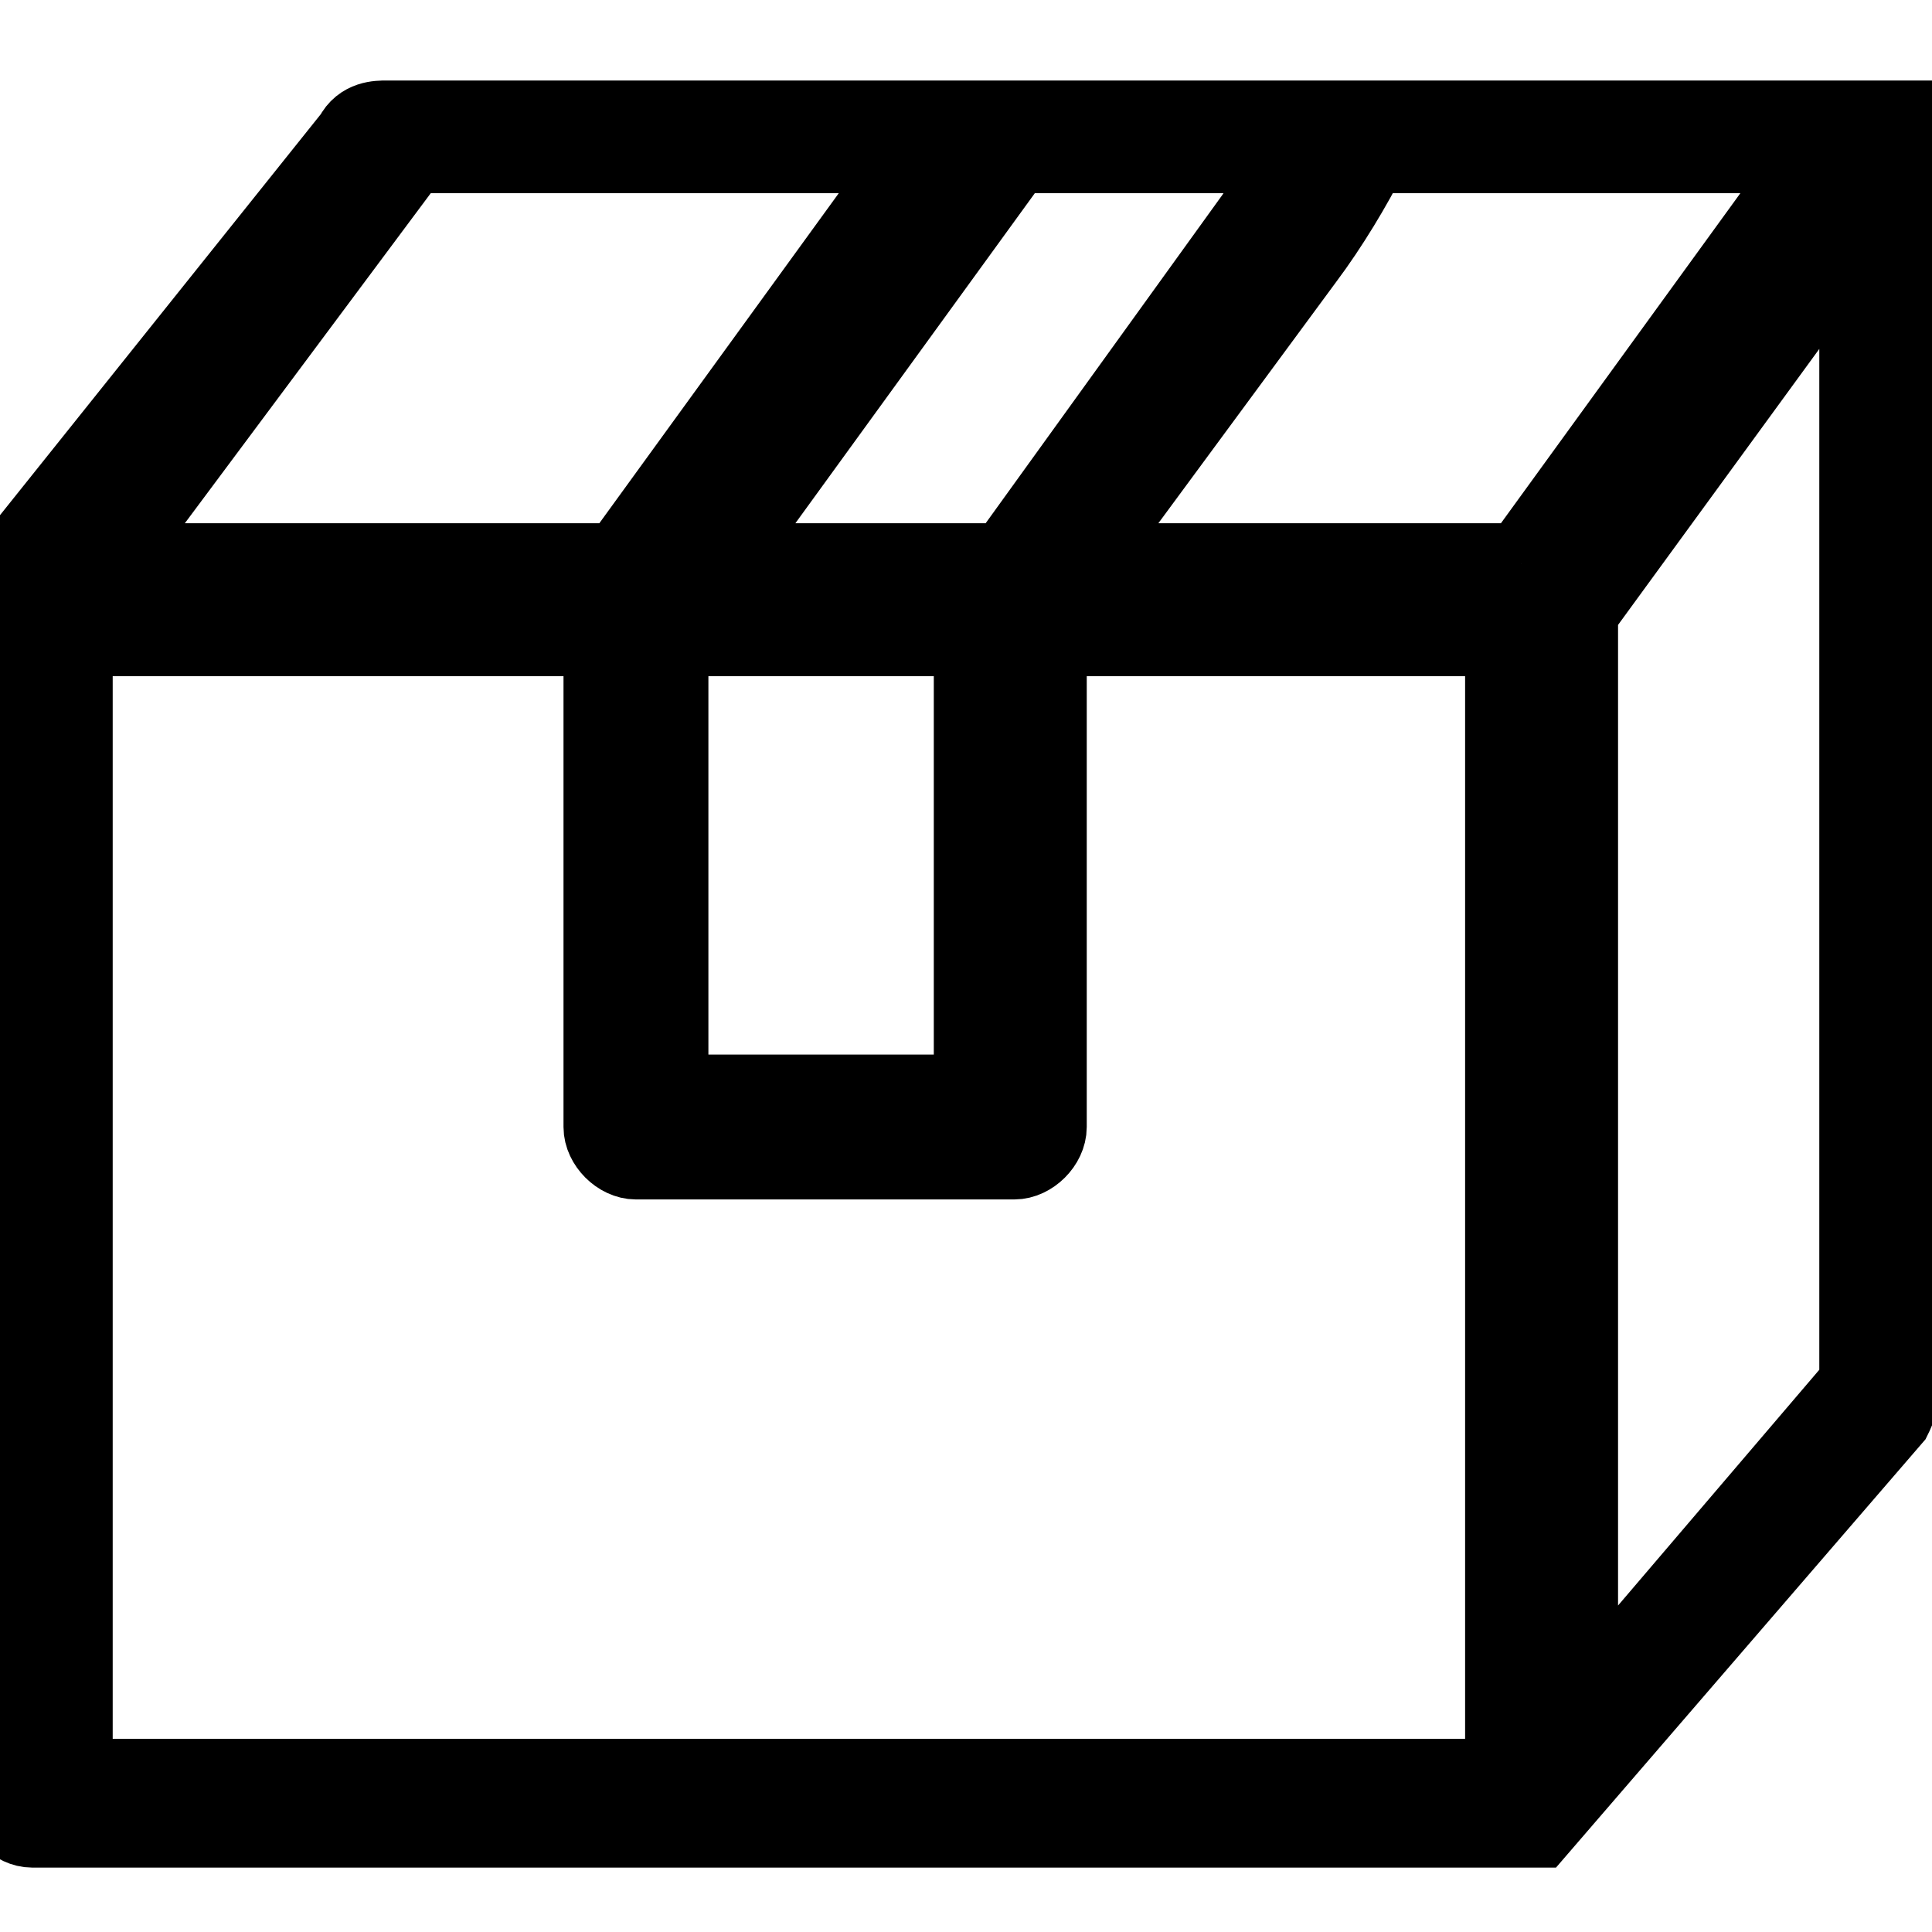 <svg xmlns="http://www.w3.org/2000/svg" width="24" height="24" viewBox="0 0 24 24" stroke="#000000" stroke-width="1">
      <path d="M24,1.5h0s0,0,0,0h0s0,0,0,0c0,0,0,0,0,0h0s0,0,0,0h0s0,0,0,0h0s0,0,0,0h0s0,0,0,0,0,0,0,0h0s0,0,0,0h0s0,0,0,0h0,0s0,0,0,0h0,0s0,0,0,0H4.8c-.1,0-.3,0-.4.2L0,7.2h0s0,0,0,0c0,0,0,0,0,0h0s0,0,0,0H0s0,0,0,0h0v15.1c0,.2.2.4.4.4h18.7s0,0,0,0c0,0,0,0,0,0h0s0,0,0,0h0s0,0,0,0h0s0,0,0,0h0s0,0,0,0h0s0,0,0,0h0s0,0,0,0h0s4.4-5.1,4.4-5.1h0c0,0,.1-.2.1-.3V1.5ZM18.9,7h-5.5l2.8-3.8c.3-.4.6-.9.8-1.3h5.6l-3.7,5.1ZM12.5,1.9h3.6c-.2.3-.3.5-.5.8l-3.1,4.3h-3.6l3.7-5.1ZM8.3,7.9h3.8v5.7h-3.8v-5.7ZM5.1,1.9h6.3l-3.7,5.1H1.3L5.1,1.9ZM.9,22.1V7.9h6.6v6.1c0,.2.2.4.4.4h4.7c.2,0,.4-.2.4-.4v-6.1h5.7v14.2H.9ZM19.6,21.3V7.6l3.5-4.8v14.4l-3.5,4.1Z"/>
</svg>